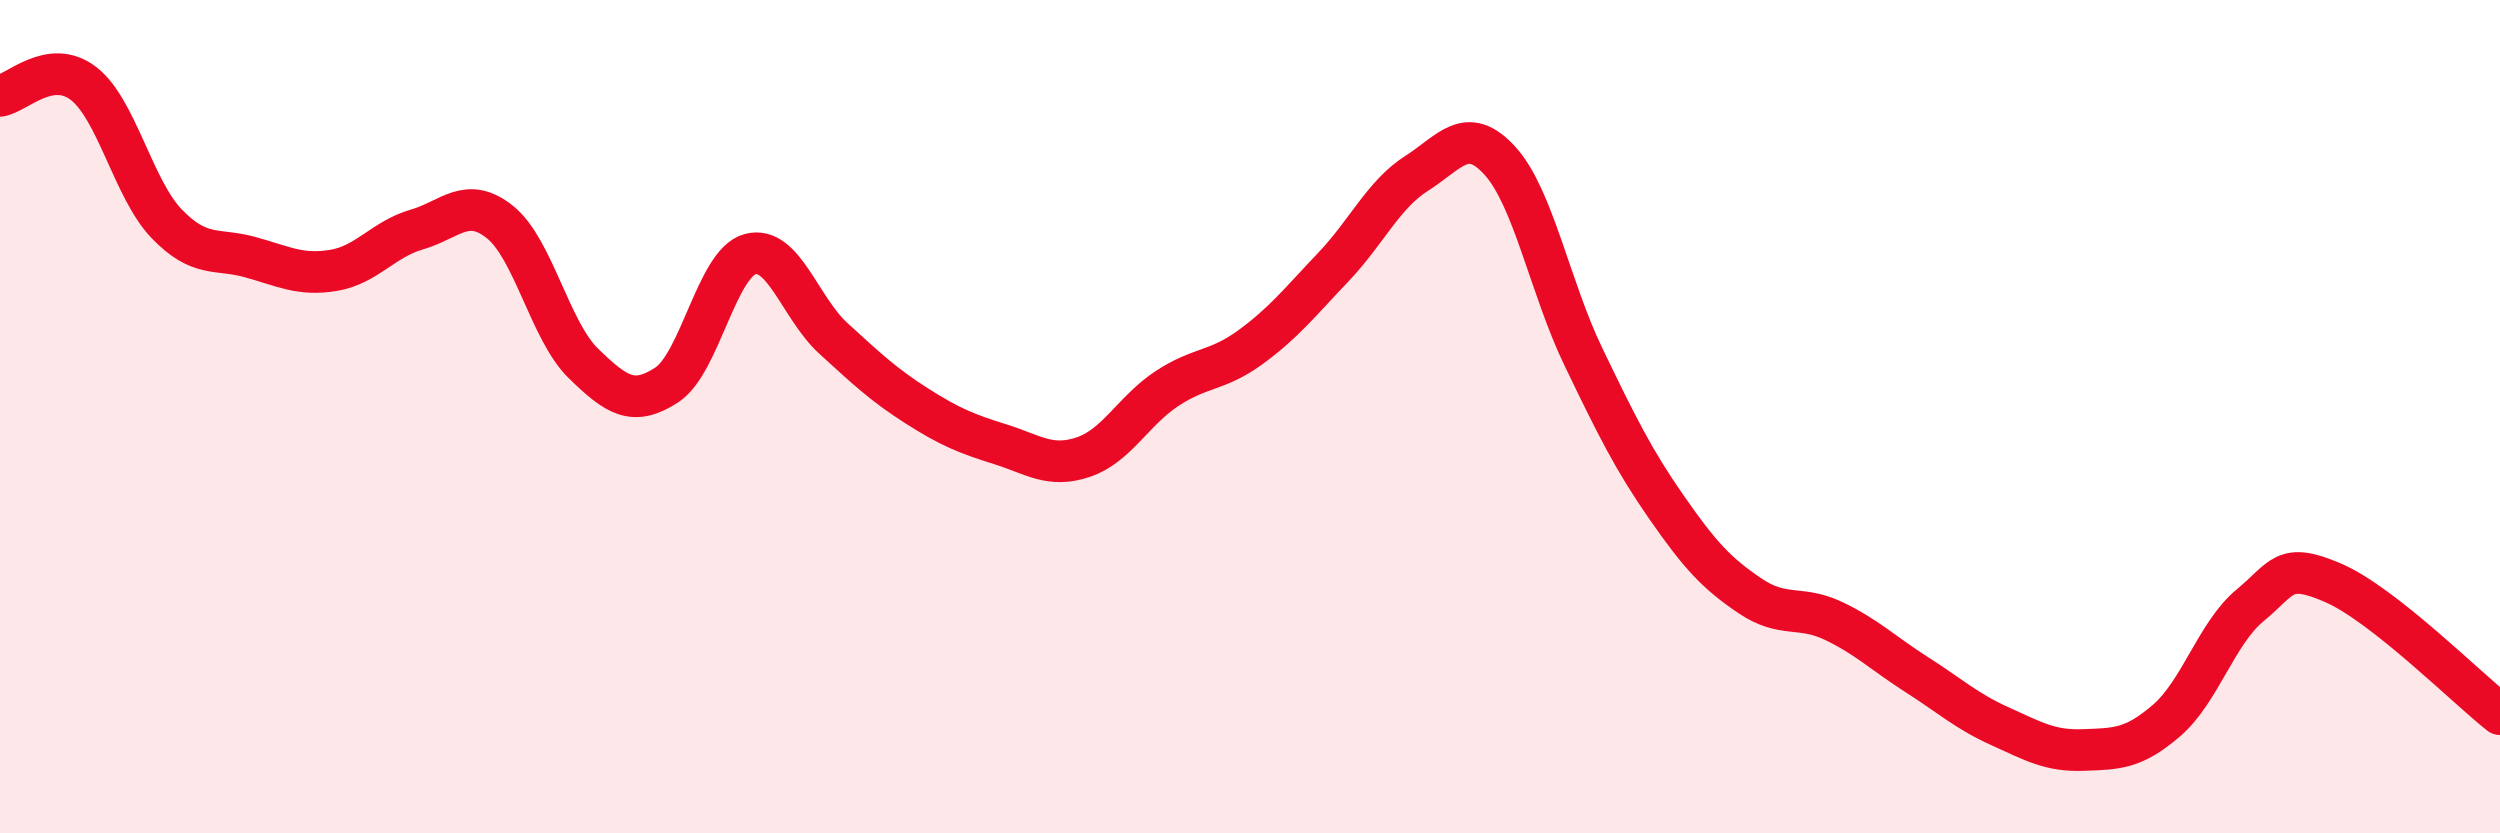 
    <svg width="60" height="20" viewBox="0 0 60 20" xmlns="http://www.w3.org/2000/svg">
      <path
        d="M 0,2.3 C 0.4,2.24 1.2,1.39 2,2 C 2.8,2.61 3.2,4.54 4,5.37 C 4.8,6.2 5.2,5.95 6,6.17 C 6.8,6.39 7.2,6.62 8,6.49 C 8.8,6.36 9.2,5.74 10,5.51 C 10.8,5.28 11.2,4.69 12,5.33 C 12.8,5.97 13.2,7.94 14,8.72 C 14.8,9.5 15.2,9.76 16,9.24 C 16.8,8.72 17.2,6.32 18,6.1 C 18.8,5.88 19.2,7.39 20,8.12 C 20.8,8.85 21.2,9.23 22,9.74 C 22.8,10.25 23.2,10.41 24,10.66 C 24.8,10.91 25.2,11.24 26,10.97 C 26.8,10.7 27.2,9.86 28,9.33 C 28.8,8.8 29.2,8.92 30,8.34 C 30.8,7.76 31.2,7.25 32,6.41 C 32.8,5.57 33.2,4.67 34,4.16 C 34.8,3.65 35.2,2.98 36,3.86 C 36.8,4.74 37.2,6.9 38,8.56 C 38.8,10.22 39.2,11.03 40,12.18 C 40.8,13.33 41.2,13.76 42,14.3 C 42.8,14.84 43.2,14.52 44,14.9 C 44.8,15.28 45.2,15.68 46,16.19 C 46.8,16.7 47.2,17.07 48,17.43 C 48.8,17.79 49.2,18.03 50,18 C 50.8,17.97 51.2,17.98 52,17.29 C 52.8,16.6 53.2,15.19 54,14.53 C 54.8,13.87 54.8,13.47 56,13.99 C 57.2,14.51 59.2,16.51 60,17.14L60 20L0 20Z"
        fill="#EB0A25"
        opacity="0.1"
        stroke-linecap="round"
        stroke-linejoin="round"
      />
      <path
        d="M 0,2.3 C 0.4,2.24 1.2,1.39 2,2 C 2.8,2.61 3.2,4.54 4,5.37 C 4.8,6.2 5.2,5.95 6,6.17 C 6.8,6.39 7.2,6.62 8,6.49 C 8.8,6.36 9.2,5.74 10,5.51 C 10.8,5.28 11.2,4.69 12,5.33 C 12.8,5.97 13.2,7.94 14,8.72 C 14.8,9.5 15.2,9.76 16,9.24 C 16.8,8.72 17.2,6.32 18,6.1 C 18.8,5.88 19.2,7.39 20,8.12 C 20.8,8.85 21.2,9.23 22,9.74 C 22.8,10.25 23.2,10.41 24,10.66 C 24.8,10.91 25.2,11.24 26,10.97 C 26.8,10.7 27.2,9.86 28,9.33 C 28.8,8.8 29.2,8.92 30,8.34 C 30.8,7.76 31.2,7.25 32,6.41 C 32.8,5.57 33.2,4.67 34,4.16 C 34.8,3.65 35.2,2.98 36,3.86 C 36.8,4.74 37.2,6.9 38,8.56 C 38.8,10.22 39.2,11.03 40,12.18 C 40.8,13.33 41.2,13.76 42,14.3 C 42.8,14.84 43.2,14.52 44,14.9 C 44.8,15.28 45.2,15.68 46,16.19 C 46.8,16.7 47.2,17.07 48,17.43 C 48.8,17.79 49.2,18.03 50,18 C 50.8,17.97 51.2,17.98 52,17.29 C 52.8,16.6 53.2,15.19 54,14.53 C 54.8,13.87 54.8,13.47 56,13.99 C 57.2,14.51 59.2,16.51 60,17.14"
        stroke="#EB0A25"
        stroke-width="1"
        fill="none"
        stroke-linecap="round"
        stroke-linejoin="round"
      />
    </svg>
  